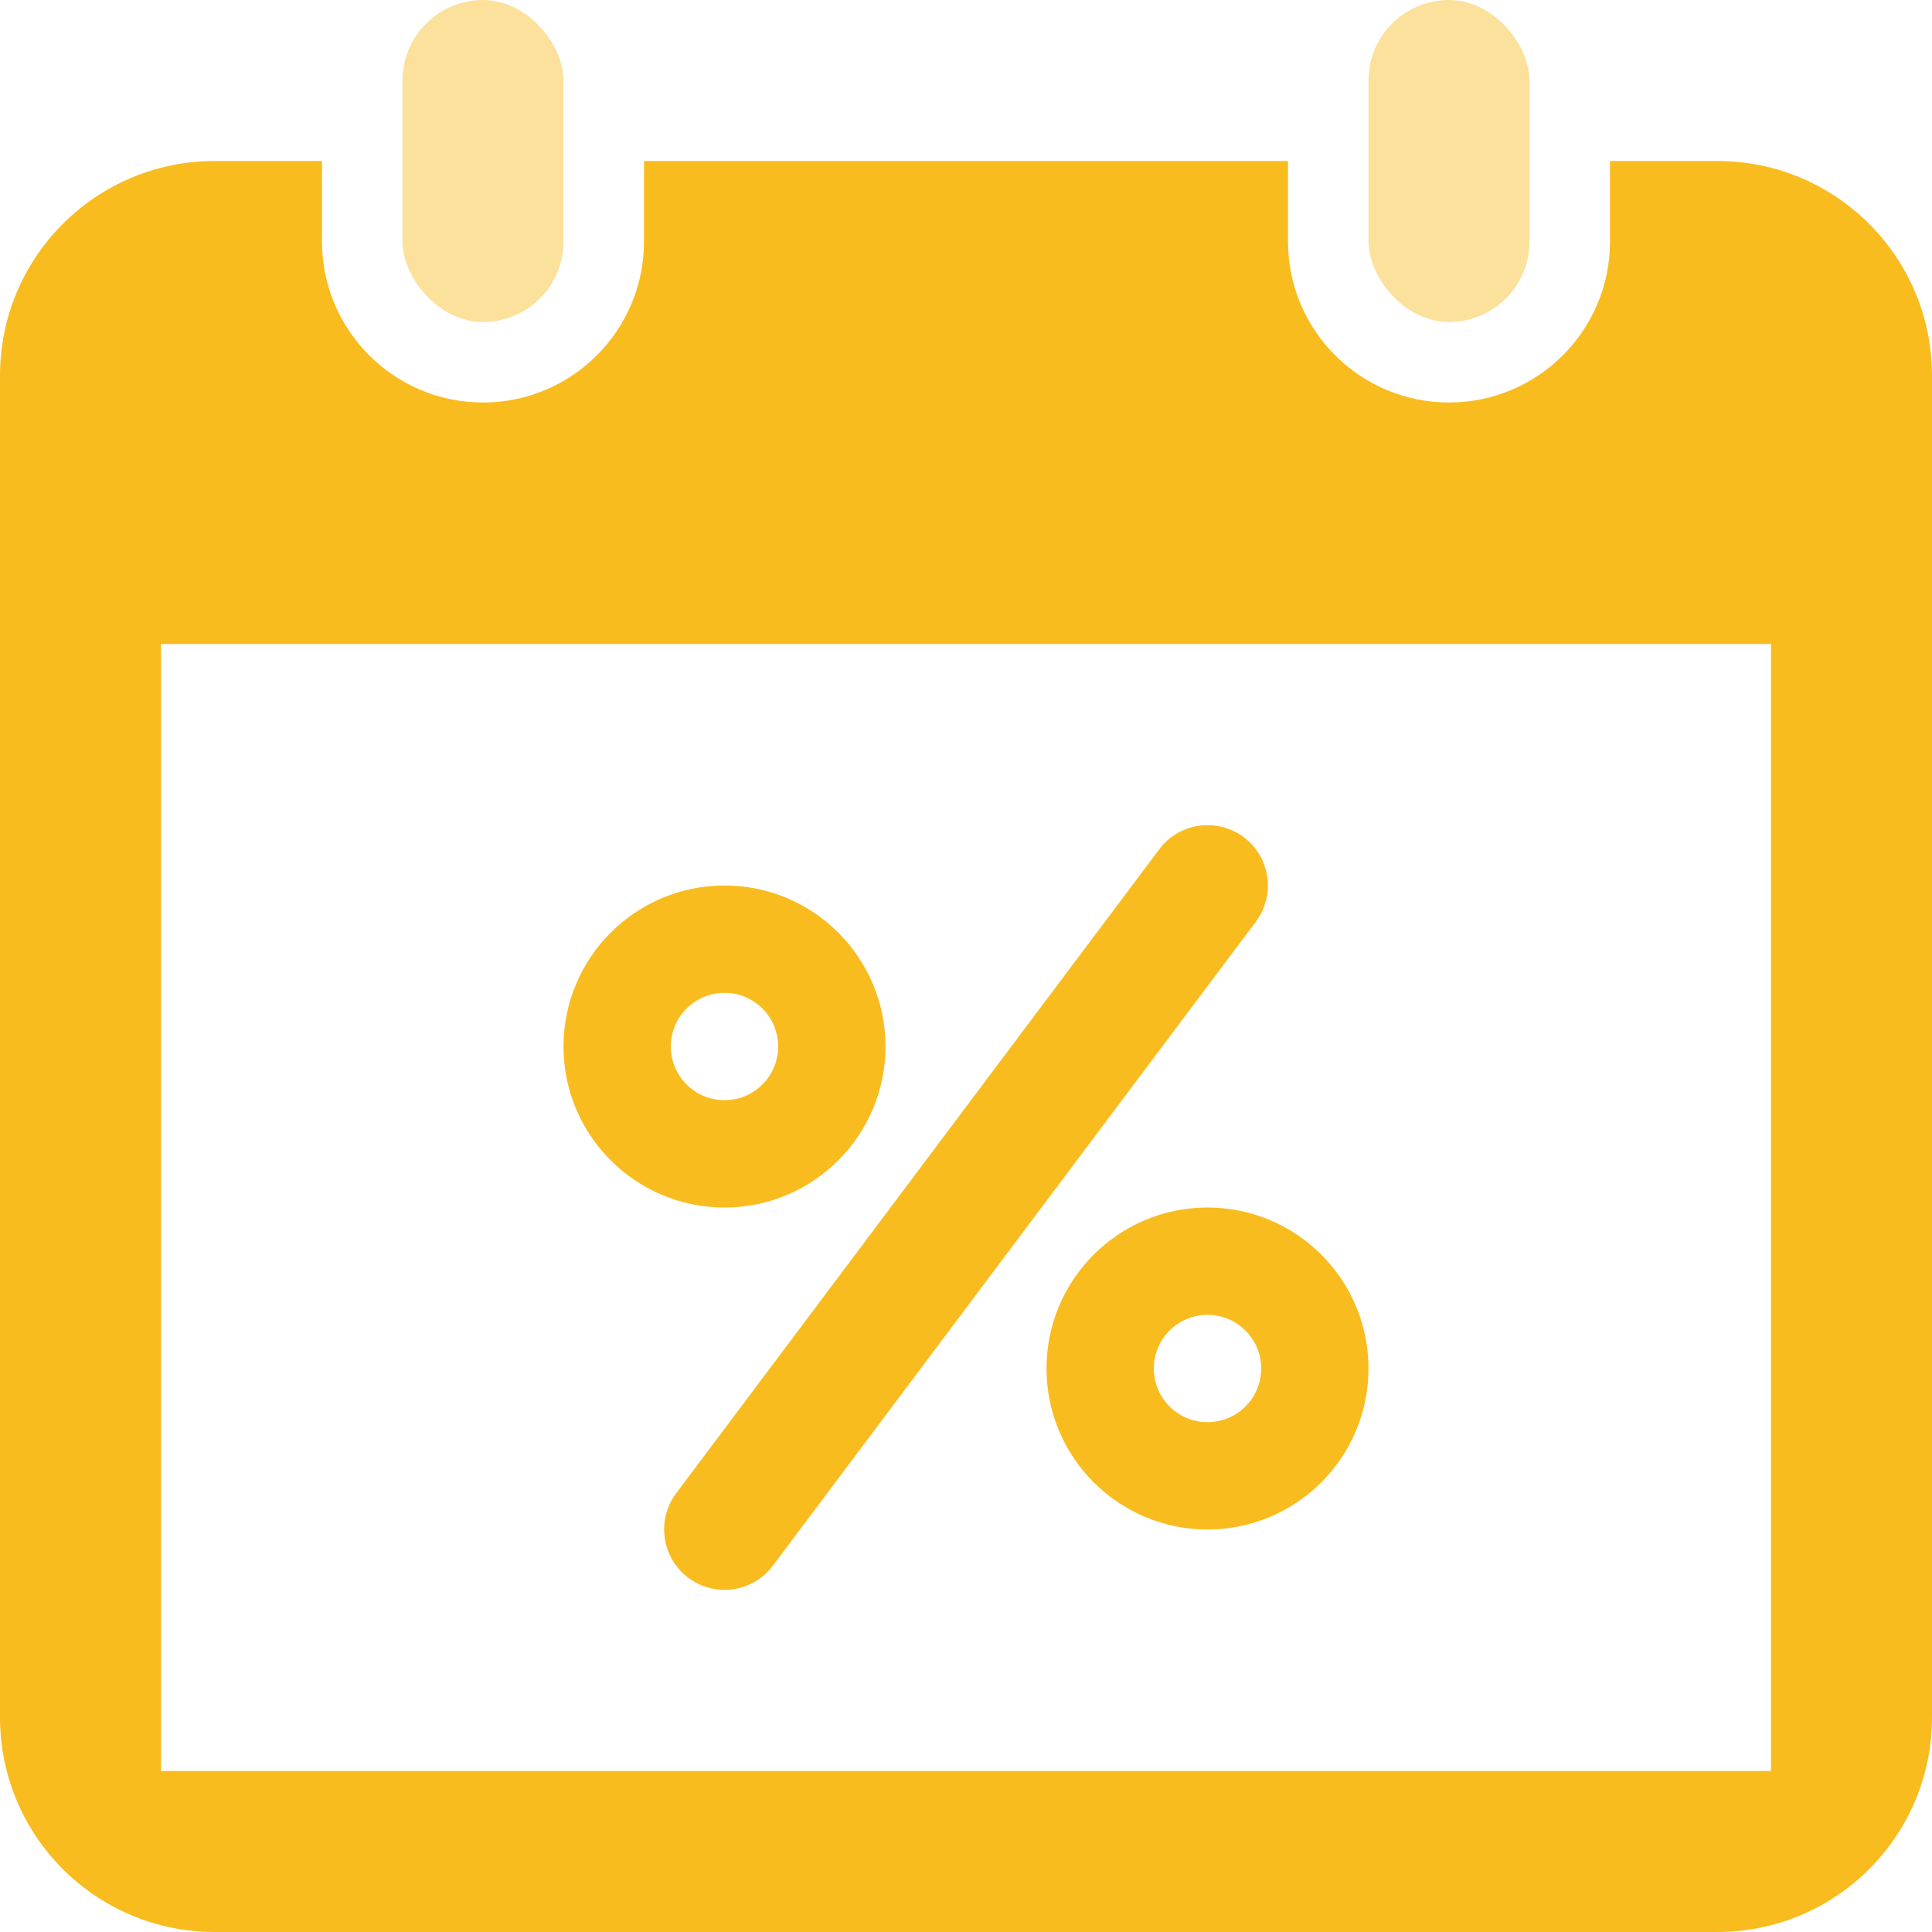 <svg width="18" height="18" viewBox="0 0 18 18" fill="none" xmlns="http://www.w3.org/2000/svg">
<g id="ic/minimum-percentage" clip-path="url(#clip0_5401_155203)">
<path id="vector" fill-rule="evenodd" clip-rule="evenodd" d="M12 1.5H6V2.25C6 3.078 5.328 3.75 4.5 3.75C3.672 3.75 3 3.078 3 2.25V1.5H2C0.895 1.5 0 2.395 0 3.5V16C0 17.105 0.895 18 2 18H16C17.105 18 18 17.105 18 16V3.5C18 2.395 17.105 1.5 16 1.5H15V2.25C15 3.078 14.328 3.75 13.5 3.75C12.672 3.75 12 3.078 12 2.25V1.5ZM16.5 6H1.5V16.5H16.5V6Z" fill="#F9BC1F"/>
<rect id="vector_2" x="3.75" width="1.5" height="3" rx="0.75" fill="#FCE19C"/>
<rect id="vector_3" x="12.75" width="1.5" height="3" rx="0.75" fill="#FCE19C"/>
<path id="vector_4" fill-rule="evenodd" clip-rule="evenodd" d="M11.25 14.25C12.078 14.25 12.75 13.578 12.75 12.75C12.75 11.922 12.078 11.25 11.25 11.25C10.422 11.25 9.75 11.922 9.75 12.75C9.75 13.578 10.422 14.25 11.25 14.25ZM11.25 13.25C11.526 13.25 11.75 13.026 11.75 12.75C11.75 12.474 11.526 12.25 11.25 12.25C10.974 12.25 10.75 12.474 10.75 12.75C10.75 13.026 10.974 13.25 11.25 13.25Z" fill="#F9BC1F"/>
<path id="vector_5" fill-rule="evenodd" clip-rule="evenodd" d="M6.75 11.25C7.578 11.25 8.25 10.578 8.25 9.75C8.25 8.922 7.578 8.25 6.75 8.25C5.922 8.25 5.25 8.922 5.25 9.75C5.25 10.578 5.922 11.25 6.75 11.25ZM6.75 10.25C7.026 10.25 7.25 10.026 7.25 9.75C7.25 9.474 7.026 9.25 6.75 9.25C6.474 9.25 6.25 9.474 6.25 9.75C6.25 10.026 6.474 10.25 6.75 10.25Z" fill="#F9BC1F"/>
<path id="vector (Stroke)" fill-rule="evenodd" clip-rule="evenodd" d="M11.588 7.8C11.836 7.986 11.886 8.339 11.7 8.588L7.2 14.588C7.014 14.836 6.661 14.886 6.413 14.7C6.164 14.514 6.114 14.161 6.3 13.912L10.8 7.913C10.986 7.664 11.339 7.614 11.588 7.8Z" fill="#F9BC1F"/>
</g>
<defs>
<clipPath id="clip0_5401_155203">
<rect width="18" height="18" fill="white"/>
</clipPath>
</defs>
</svg>
